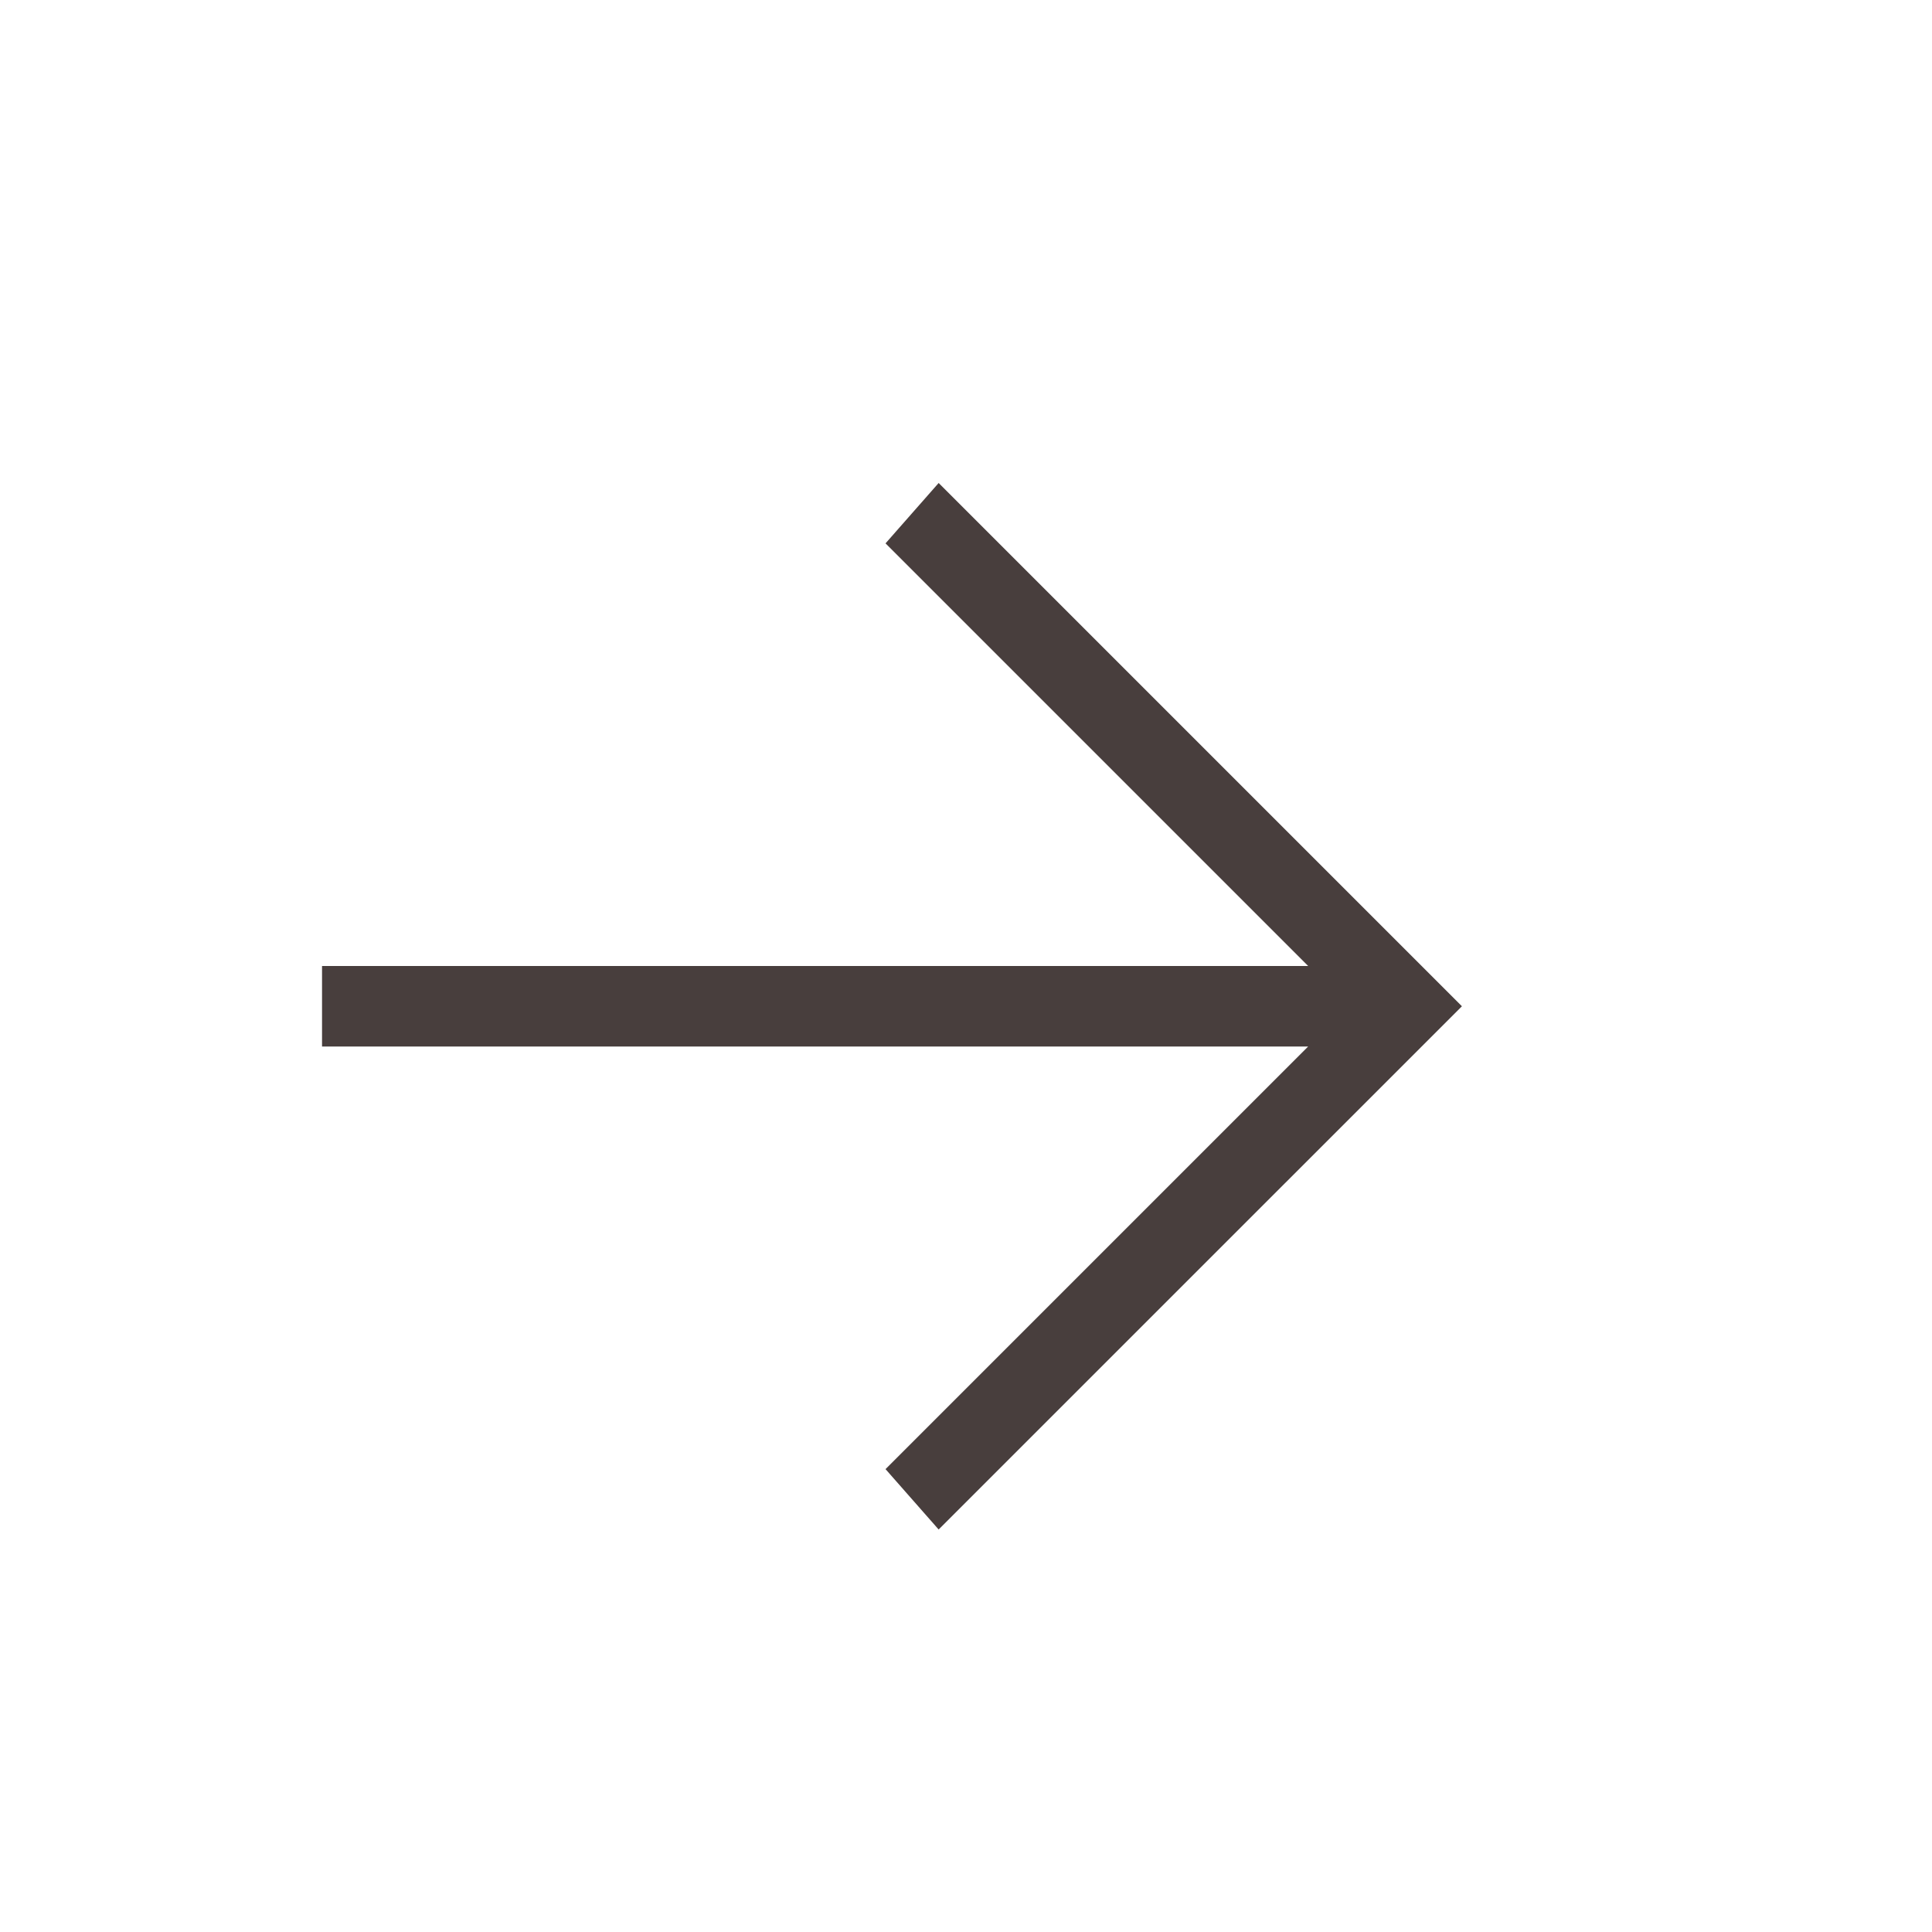 <?xml version="1.0" encoding="UTF-8"?> <svg xmlns="http://www.w3.org/2000/svg" width="57" height="57" viewBox="0 0 57 57" fill="none"><path d="M9.501 30.875H38.595L26.126 43.344L27.693 45.125L43.131 29.688L27.693 14.25L26.126 16.031L38.595 28.5L9.501 28.5V30.875Z" fill="#483E3D"></path></svg> 